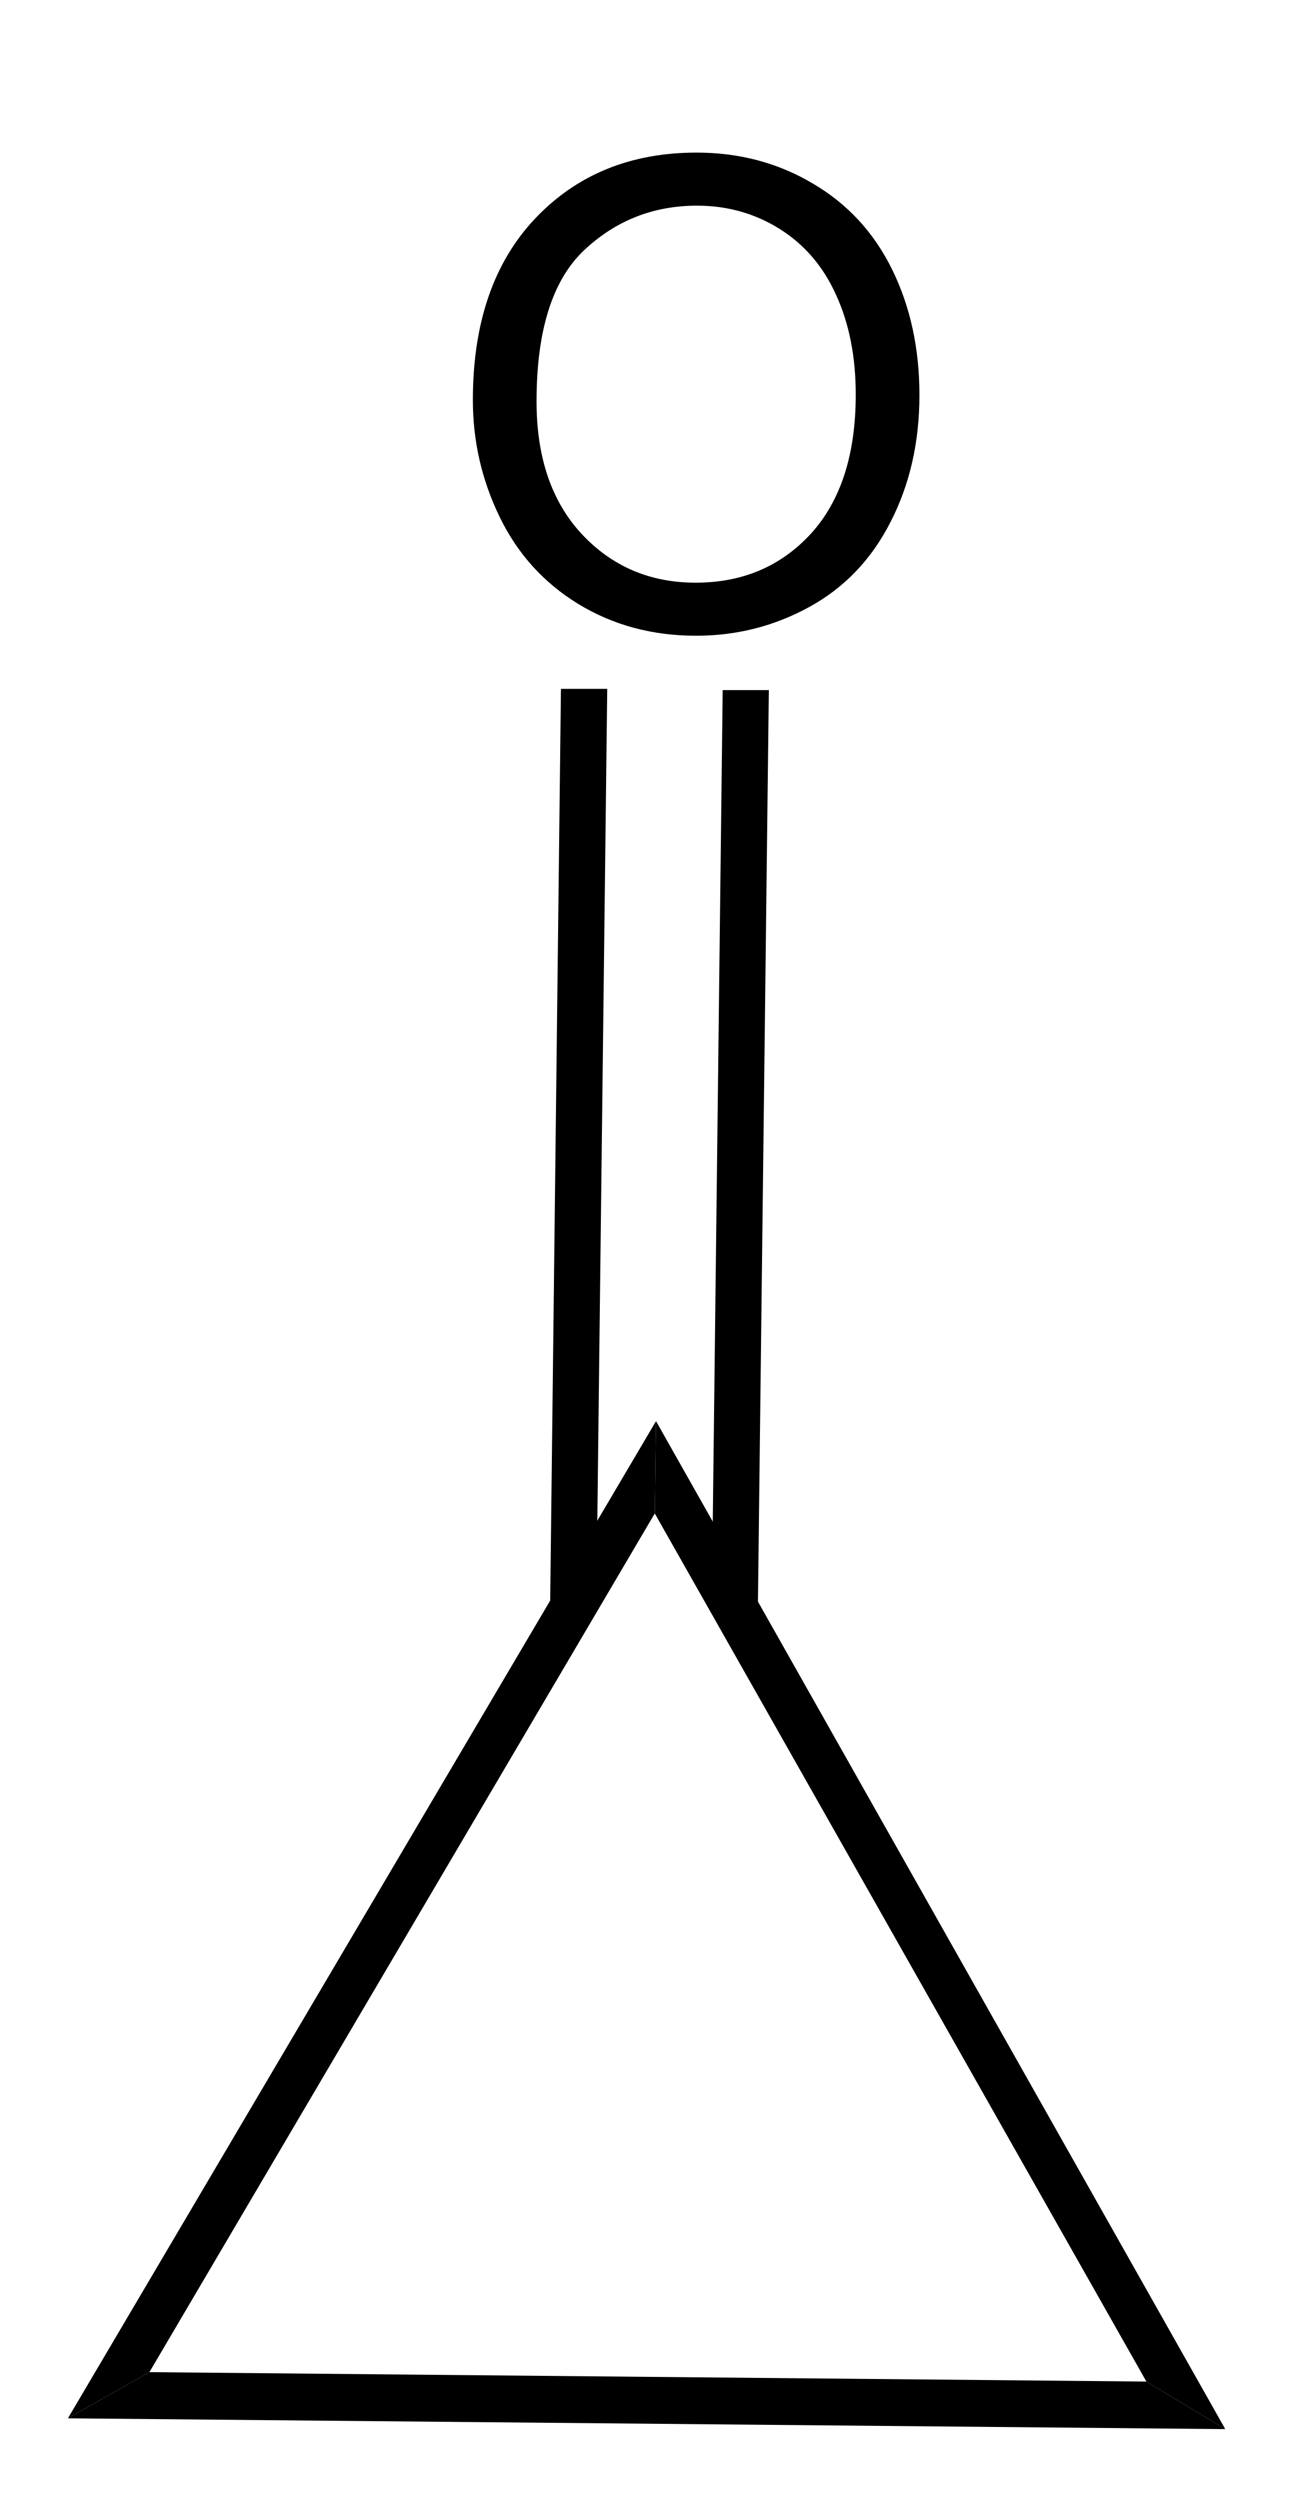 <?xml version="1.0" encoding="UTF-8"?>
<svg xmlns="http://www.w3.org/2000/svg" xmlns:xlink="http://www.w3.org/1999/xlink" width="48pt" height="92pt" viewBox="0 0 48 92" version="1.1">
<defs>
<g>
<symbol overflow="visible" id="glyph0-0">
<path style="stroke:none;" d="M 3 0 L 3 -15 L 15 -15 L 15 0 Z M 3.375 -0.375 L 14.625 -0.375 L 14.625 -14.625 L 3.375 -14.625 Z M 3.375 -0.375 "/>
</symbol>
<symbol overflow="visible" id="glyph0-1">
<path style="stroke:none;" d="M 1.156 -8.375 C 1.156 -11.219 1.922 -13.445 3.453 -15.062 C 4.984 -16.676 6.961 -17.484 9.391 -17.484 C 10.973 -17.484 12.398 -17.102 13.672 -16.344 C 14.953 -15.594 15.926 -14.535 16.594 -13.172 C 17.258 -11.816 17.594 -10.281 17.594 -8.562 C 17.594 -6.82 17.238 -5.266 16.531 -3.891 C 15.832 -2.516 14.836 -1.473 13.547 -0.766 C 12.254 -0.055 10.863 0.297 9.375 0.297 C 7.758 0.297 6.312 -0.094 5.031 -0.875 C 3.758 -1.656 2.797 -2.723 2.141 -4.078 C 1.484 -5.43 1.156 -6.863 1.156 -8.375 Z M 3.5 -8.328 C 3.5 -6.266 4.055 -4.633 5.172 -3.438 C 6.285 -2.25 7.68 -1.656 9.359 -1.656 C 11.078 -1.656 12.488 -2.254 13.594 -3.453 C 14.695 -4.66 15.25 -6.367 15.25 -8.578 C 15.25 -9.973 15.008 -11.191 14.531 -12.234 C 14.062 -13.285 13.367 -14.098 12.453 -14.672 C 11.547 -15.242 10.531 -15.531 9.406 -15.531 C 7.789 -15.531 6.398 -14.977 5.234 -13.875 C 4.078 -12.77 3.5 -10.922 3.5 -8.328 Z M 3.5 -8.328 "/>
</symbol>
</g>
</defs>
<g id="surface1">
<path style=" stroke:none;fill-rule:nonzero;fill:rgb(0%,0%,0%);fill-opacity:1;" d="M 42.199 87.648 L 45.102 89.398 L 2.5 89 L 5.5 87.301 Z M 42.199 87.648 "/>
<path style=" stroke:none;fill-rule:nonzero;fill:rgb(0%,0%,0%);fill-opacity:1;" d="M 24.102 55.699 L 24.148 52.301 L 45.102 89.398 L 42.199 87.648 Z M 24.102 55.699 "/>
<path style=" stroke:none;fill-rule:nonzero;fill:rgb(0%,0%,0%);fill-opacity:1;" d="M 5.5 87.301 L 2.5 89 L 24.148 52.301 L 24.102 55.699 Z M 5.5 87.301 "/>
<g style="fill:rgb(0%,0%,0%);fill-opacity:1;">
  <use xlink:href="#glyph0-1" x="16.25" y="23.1"/>
</g>
<path style=" stroke:none;fill-rule:nonzero;fill:rgb(0%,0%,0%);fill-opacity:1;" d="M 20.648 25.352 L 22.352 25.352 L 21.949 59.148 L 20.25 59.148 Z M 20.648 25.352 "/>
<path style=" stroke:none;fill-rule:nonzero;fill:rgb(0%,0%,0%);fill-opacity:1;" d="M 26.602 25.398 L 28.301 25.398 L 27.898 59.148 L 26.199 59.148 Z M 26.602 25.398 "/>
</g>
</svg>
